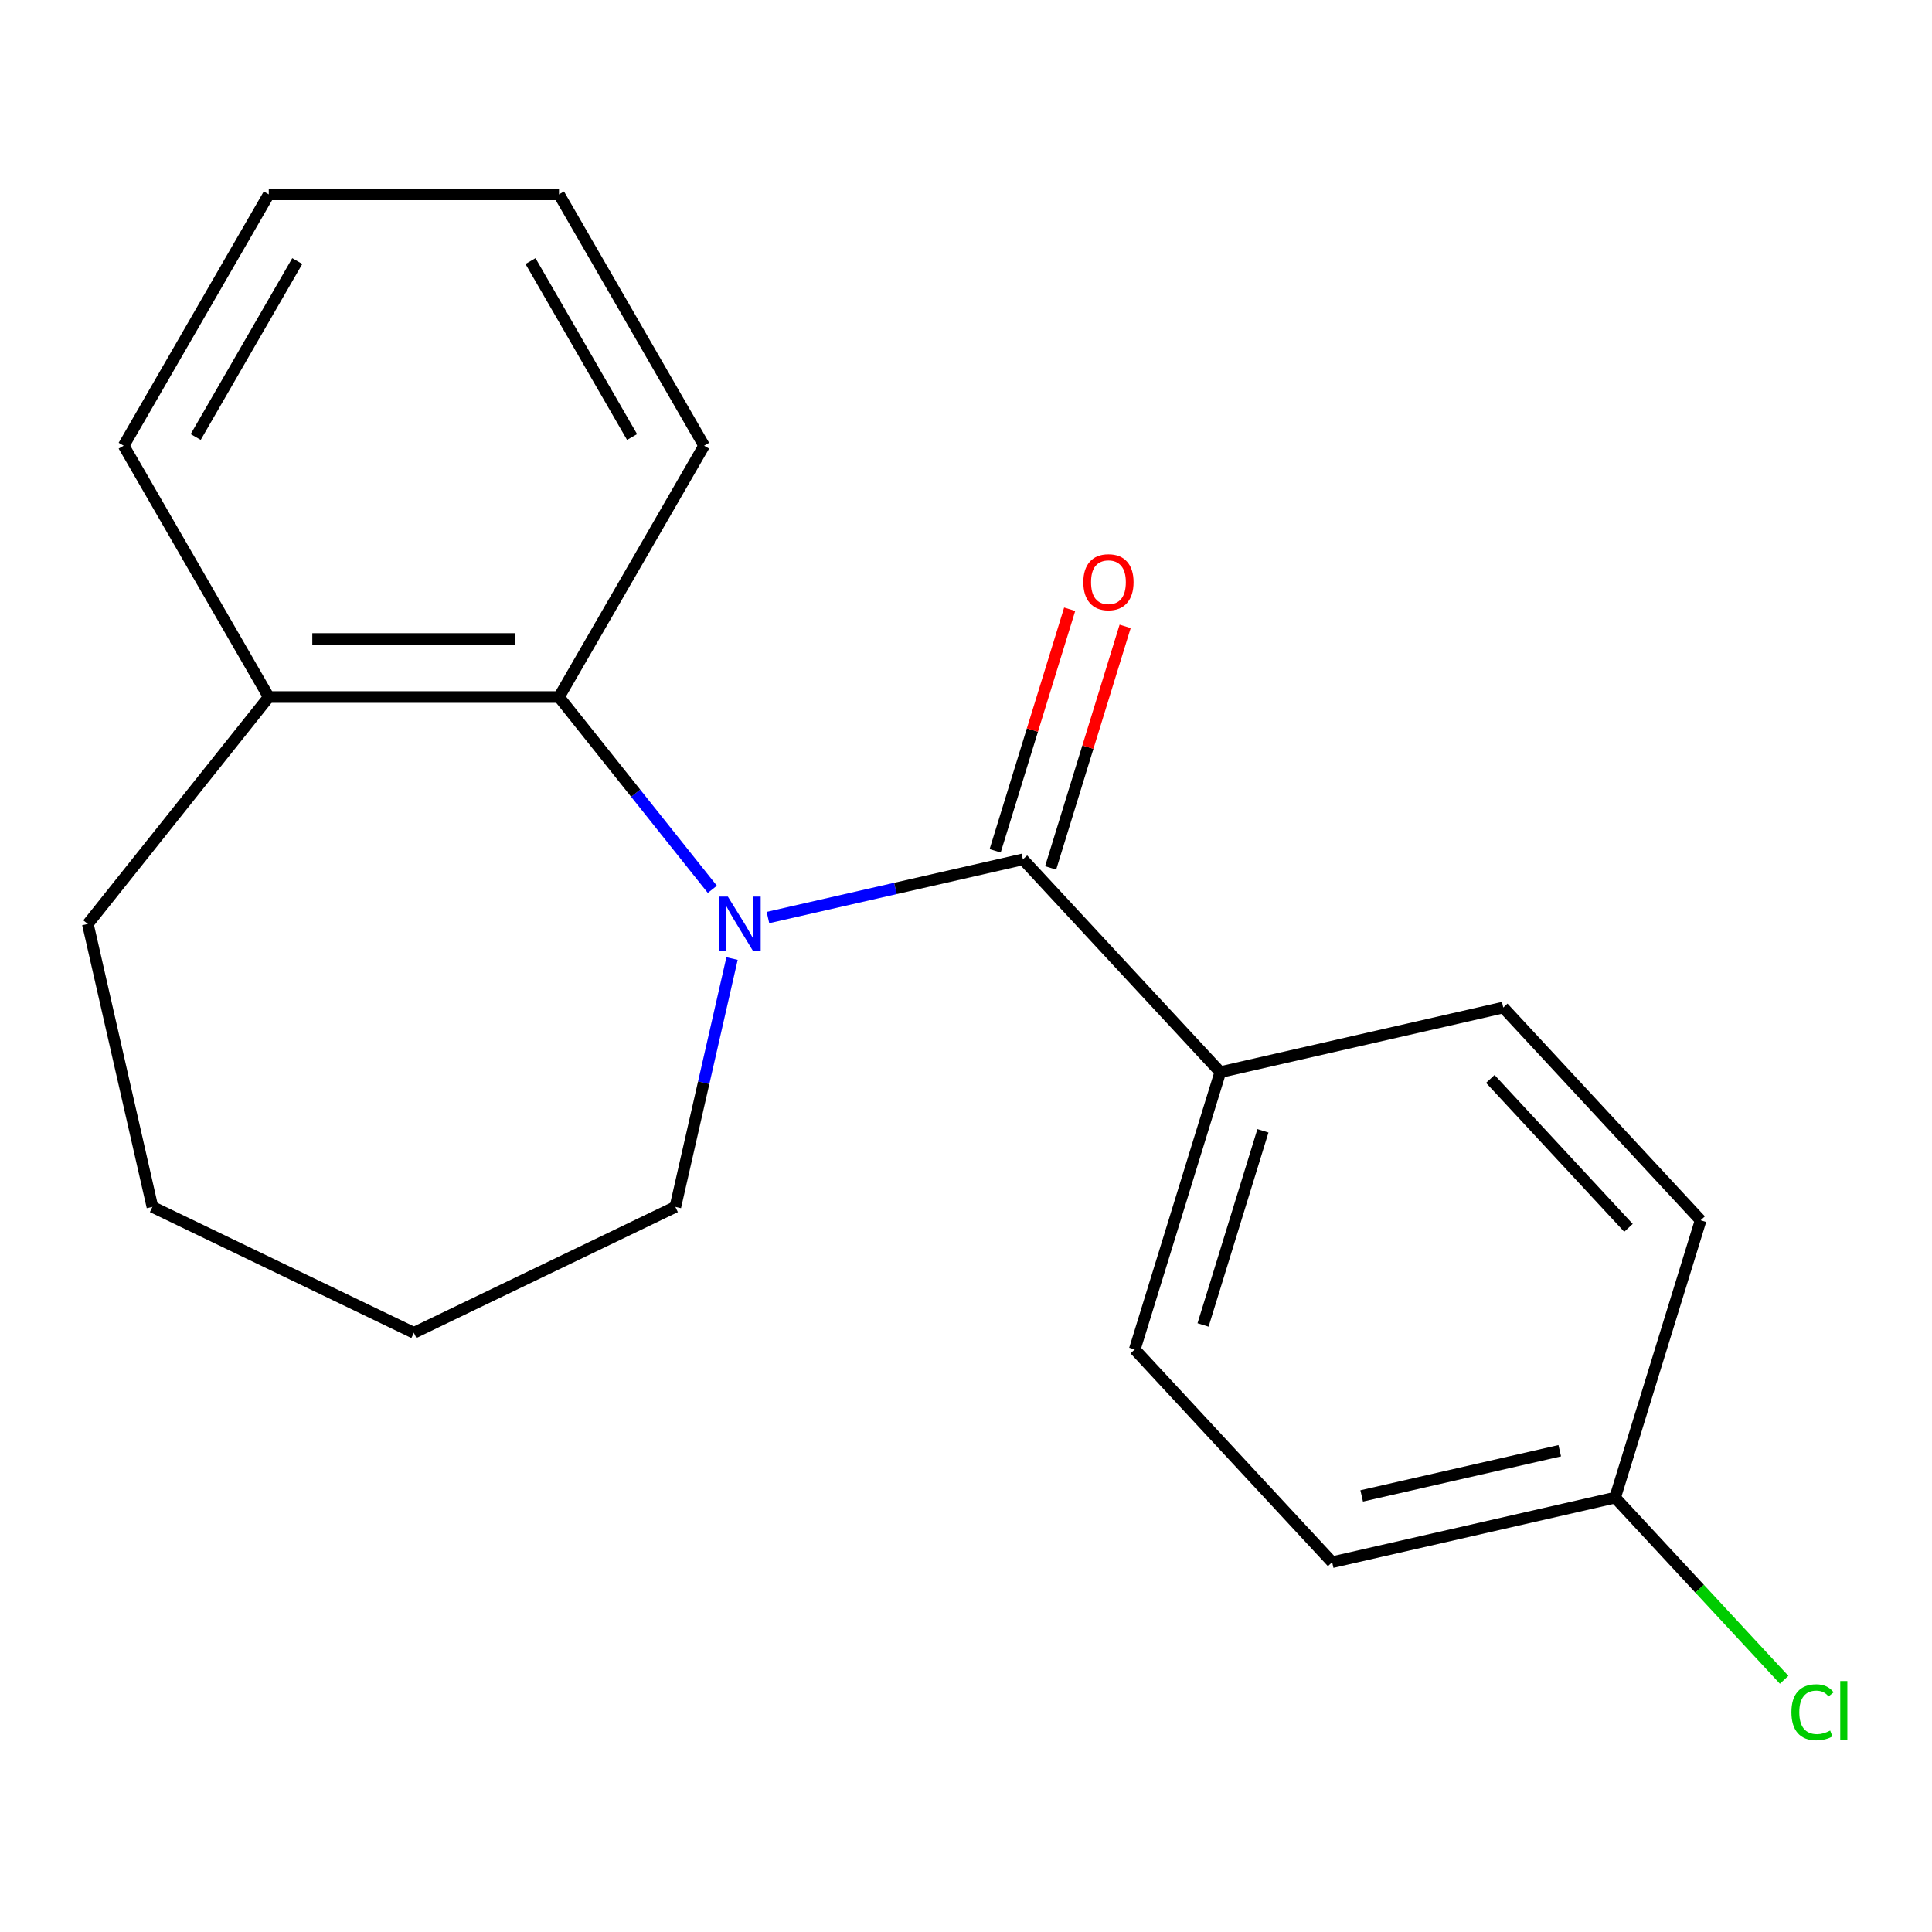 <?xml version='1.0' encoding='iso-8859-1'?>
<svg version='1.1' baseProfile='full'
              xmlns='http://www.w3.org/2000/svg'
                      xmlns:rdkit='http://www.rdkit.org/xml'
                      xmlns:xlink='http://www.w3.org/1999/xlink'
                  xml:space='preserve'
width='1000px' height='1000px' viewBox='0 0 1000 1000'>
<!-- END OF HEADER -->
<rect style='opacity:1.0;fill:#FFFFFF;stroke:none' width='1000' height='1000' x='0' y='0'> </rect>
<path class='bond-0' d='M 397.491,474.923 L 463.47,459.864' style='fill:none;fill-rule:evenodd;stroke:#0000FF;stroke-width:6px;stroke-linecap:butt;stroke-linejoin:miter;stroke-opacity:1' />
<path class='bond-0' d='M 463.47,459.864 L 529.449,444.805' style='fill:none;fill-rule:evenodd;stroke:#000000;stroke-width:6px;stroke-linecap:butt;stroke-linejoin:miter;stroke-opacity:1' />
<path class='bond-1' d='M 368.708,460.316 L 329.022,410.551' style='fill:none;fill-rule:evenodd;stroke:#0000FF;stroke-width:6px;stroke-linecap:butt;stroke-linejoin:miter;stroke-opacity:1' />
<path class='bond-1' d='M 329.022,410.551 L 289.335,360.785' style='fill:none;fill-rule:evenodd;stroke:#000000;stroke-width:6px;stroke-linecap:butt;stroke-linejoin:miter;stroke-opacity:1' />
<path class='bond-7' d='M 378.906,496.147 L 364.237,560.416' style='fill:none;fill-rule:evenodd;stroke:#0000FF;stroke-width:6px;stroke-linecap:butt;stroke-linejoin:miter;stroke-opacity:1' />
<path class='bond-7' d='M 364.237,560.416 L 349.568,624.685' style='fill:none;fill-rule:evenodd;stroke:#000000;stroke-width:6px;stroke-linecap:butt;stroke-linejoin:miter;stroke-opacity:1' />
<path class='bond-2' d='M 529.449,444.805 L 631.624,554.924' style='fill:none;fill-rule:evenodd;stroke:#000000;stroke-width:6px;stroke-linecap:butt;stroke-linejoin:miter;stroke-opacity:1' />
<path class='bond-3' d='M 543.804,449.233 L 563.087,386.717' style='fill:none;fill-rule:evenodd;stroke:#000000;stroke-width:6px;stroke-linecap:butt;stroke-linejoin:miter;stroke-opacity:1' />
<path class='bond-3' d='M 563.087,386.717 L 582.37,324.202' style='fill:none;fill-rule:evenodd;stroke:#FF0000;stroke-width:6px;stroke-linecap:butt;stroke-linejoin:miter;stroke-opacity:1' />
<path class='bond-3' d='M 515.094,440.377 L 534.378,377.862' style='fill:none;fill-rule:evenodd;stroke:#000000;stroke-width:6px;stroke-linecap:butt;stroke-linejoin:miter;stroke-opacity:1' />
<path class='bond-3' d='M 534.378,377.862 L 553.661,315.346' style='fill:none;fill-rule:evenodd;stroke:#FF0000;stroke-width:6px;stroke-linecap:butt;stroke-linejoin:miter;stroke-opacity:1' />
<path class='bond-4' d='M 289.335,360.785 L 139.115,360.785' style='fill:none;fill-rule:evenodd;stroke:#000000;stroke-width:6px;stroke-linecap:butt;stroke-linejoin:miter;stroke-opacity:1' />
<path class='bond-4' d='M 266.802,330.741 L 161.648,330.741' style='fill:none;fill-rule:evenodd;stroke:#000000;stroke-width:6px;stroke-linecap:butt;stroke-linejoin:miter;stroke-opacity:1' />
<path class='bond-12' d='M 289.335,360.785 L 364.445,230.691' style='fill:none;fill-rule:evenodd;stroke:#000000;stroke-width:6px;stroke-linecap:butt;stroke-linejoin:miter;stroke-opacity:1' />
<path class='bond-5' d='M 631.624,554.924 L 587.346,698.47' style='fill:none;fill-rule:evenodd;stroke:#000000;stroke-width:6px;stroke-linecap:butt;stroke-linejoin:miter;stroke-opacity:1' />
<path class='bond-5' d='M 653.692,585.311 L 622.697,685.793' style='fill:none;fill-rule:evenodd;stroke:#000000;stroke-width:6px;stroke-linecap:butt;stroke-linejoin:miter;stroke-opacity:1' />
<path class='bond-6' d='M 631.624,554.924 L 778.078,521.497' style='fill:none;fill-rule:evenodd;stroke:#000000;stroke-width:6px;stroke-linecap:butt;stroke-linejoin:miter;stroke-opacity:1' />
<path class='bond-13' d='M 139.115,360.785 L 45.455,478.232' style='fill:none;fill-rule:evenodd;stroke:#000000;stroke-width:6px;stroke-linecap:butt;stroke-linejoin:miter;stroke-opacity:1' />
<path class='bond-14' d='M 139.115,360.785 L 64.005,230.691' style='fill:none;fill-rule:evenodd;stroke:#000000;stroke-width:6px;stroke-linecap:butt;stroke-linejoin:miter;stroke-opacity:1' />
<path class='bond-10' d='M 587.346,698.47 L 689.522,808.589' style='fill:none;fill-rule:evenodd;stroke:#000000;stroke-width:6px;stroke-linecap:butt;stroke-linejoin:miter;stroke-opacity:1' />
<path class='bond-9' d='M 778.078,521.497 L 880.253,631.616' style='fill:none;fill-rule:evenodd;stroke:#000000;stroke-width:6px;stroke-linecap:butt;stroke-linejoin:miter;stroke-opacity:1' />
<path class='bond-9' d='M 771.38,558.45 L 842.903,635.533' style='fill:none;fill-rule:evenodd;stroke:#000000;stroke-width:6px;stroke-linecap:butt;stroke-linejoin:miter;stroke-opacity:1' />
<path class='bond-15' d='M 349.568,624.685 L 214.225,689.863' style='fill:none;fill-rule:evenodd;stroke:#000000;stroke-width:6px;stroke-linecap:butt;stroke-linejoin:miter;stroke-opacity:1' />
<path class='bond-8' d='M 835.975,775.162 L 880.253,631.616' style='fill:none;fill-rule:evenodd;stroke:#000000;stroke-width:6px;stroke-linecap:butt;stroke-linejoin:miter;stroke-opacity:1' />
<path class='bond-11' d='M 835.975,775.162 L 879.725,822.313' style='fill:none;fill-rule:evenodd;stroke:#000000;stroke-width:6px;stroke-linecap:butt;stroke-linejoin:miter;stroke-opacity:1' />
<path class='bond-11' d='M 879.725,822.313 L 923.475,869.464' style='fill:none;fill-rule:evenodd;stroke:#00CC00;stroke-width:6px;stroke-linecap:butt;stroke-linejoin:miter;stroke-opacity:1' />
<path class='bond-21' d='M 835.975,775.162 L 689.522,808.589' style='fill:none;fill-rule:evenodd;stroke:#000000;stroke-width:6px;stroke-linecap:butt;stroke-linejoin:miter;stroke-opacity:1' />
<path class='bond-21' d='M 807.322,750.885 L 704.804,774.284' style='fill:none;fill-rule:evenodd;stroke:#000000;stroke-width:6px;stroke-linecap:butt;stroke-linejoin:miter;stroke-opacity:1' />
<path class='bond-16' d='M 364.445,230.691 L 289.335,100.597' style='fill:none;fill-rule:evenodd;stroke:#000000;stroke-width:6px;stroke-linecap:butt;stroke-linejoin:miter;stroke-opacity:1' />
<path class='bond-16' d='M 327.16,226.199 L 274.583,135.133' style='fill:none;fill-rule:evenodd;stroke:#000000;stroke-width:6px;stroke-linecap:butt;stroke-linejoin:miter;stroke-opacity:1' />
<path class='bond-19' d='M 45.455,478.232 L 78.882,624.685' style='fill:none;fill-rule:evenodd;stroke:#000000;stroke-width:6px;stroke-linecap:butt;stroke-linejoin:miter;stroke-opacity:1' />
<path class='bond-20' d='M 64.005,230.691 L 139.115,100.597' style='fill:none;fill-rule:evenodd;stroke:#000000;stroke-width:6px;stroke-linecap:butt;stroke-linejoin:miter;stroke-opacity:1' />
<path class='bond-20' d='M 101.29,226.199 L 153.867,135.133' style='fill:none;fill-rule:evenodd;stroke:#000000;stroke-width:6px;stroke-linecap:butt;stroke-linejoin:miter;stroke-opacity:1' />
<path class='bond-17' d='M 214.225,689.863 L 78.882,624.685' style='fill:none;fill-rule:evenodd;stroke:#000000;stroke-width:6px;stroke-linecap:butt;stroke-linejoin:miter;stroke-opacity:1' />
<path class='bond-18' d='M 289.335,100.597 L 139.115,100.597' style='fill:none;fill-rule:evenodd;stroke:#000000;stroke-width:6px;stroke-linecap:butt;stroke-linejoin:miter;stroke-opacity:1' />
<path  class='atom-0' d='M 376.735 464.072
L 386.015 479.072
Q 386.935 480.552, 388.415 483.232
Q 389.895 485.912, 389.975 486.072
L 389.975 464.072
L 393.735 464.072
L 393.735 492.392
L 389.855 492.392
L 379.895 475.992
Q 378.735 474.072, 377.495 471.872
Q 376.295 469.672, 375.935 468.992
L 375.935 492.392
L 372.255 492.392
L 372.255 464.072
L 376.735 464.072
' fill='#0000FF'/>
<path  class='atom-4' d='M 560.727 301.339
Q 560.727 294.539, 564.087 290.739
Q 567.447 286.939, 573.727 286.939
Q 580.007 286.939, 583.367 290.739
Q 586.727 294.539, 586.727 301.339
Q 586.727 308.219, 583.327 312.139
Q 579.927 316.019, 573.727 316.019
Q 567.487 316.019, 564.087 312.139
Q 560.727 308.259, 560.727 301.339
M 573.727 312.819
Q 578.047 312.819, 580.367 309.939
Q 582.727 307.019, 582.727 301.339
Q 582.727 295.779, 580.367 292.979
Q 578.047 290.139, 573.727 290.139
Q 569.407 290.139, 567.047 292.939
Q 564.727 295.739, 564.727 301.339
Q 564.727 307.059, 567.047 309.939
Q 569.407 312.819, 573.727 312.819
' fill='#FF0000'/>
<path  class='atom-12' d='M 927.231 886.26
Q 927.231 879.22, 930.511 875.54
Q 933.831 871.82, 940.111 871.82
Q 945.951 871.82, 949.071 875.94
L 946.431 878.1
Q 944.151 875.1, 940.111 875.1
Q 935.831 875.1, 933.551 877.98
Q 931.311 880.82, 931.311 886.26
Q 931.311 891.86, 933.631 894.74
Q 935.991 897.62, 940.551 897.62
Q 943.671 897.62, 947.311 895.74
L 948.431 898.74
Q 946.951 899.7, 944.711 900.26
Q 942.471 900.82, 939.991 900.82
Q 933.831 900.82, 930.511 897.06
Q 927.231 893.3, 927.231 886.26
' fill='#00CC00'/>
<path  class='atom-12' d='M 952.511 870.1
L 956.191 870.1
L 956.191 900.46
L 952.511 900.46
L 952.511 870.1
' fill='#00CC00'/>
</svg>
